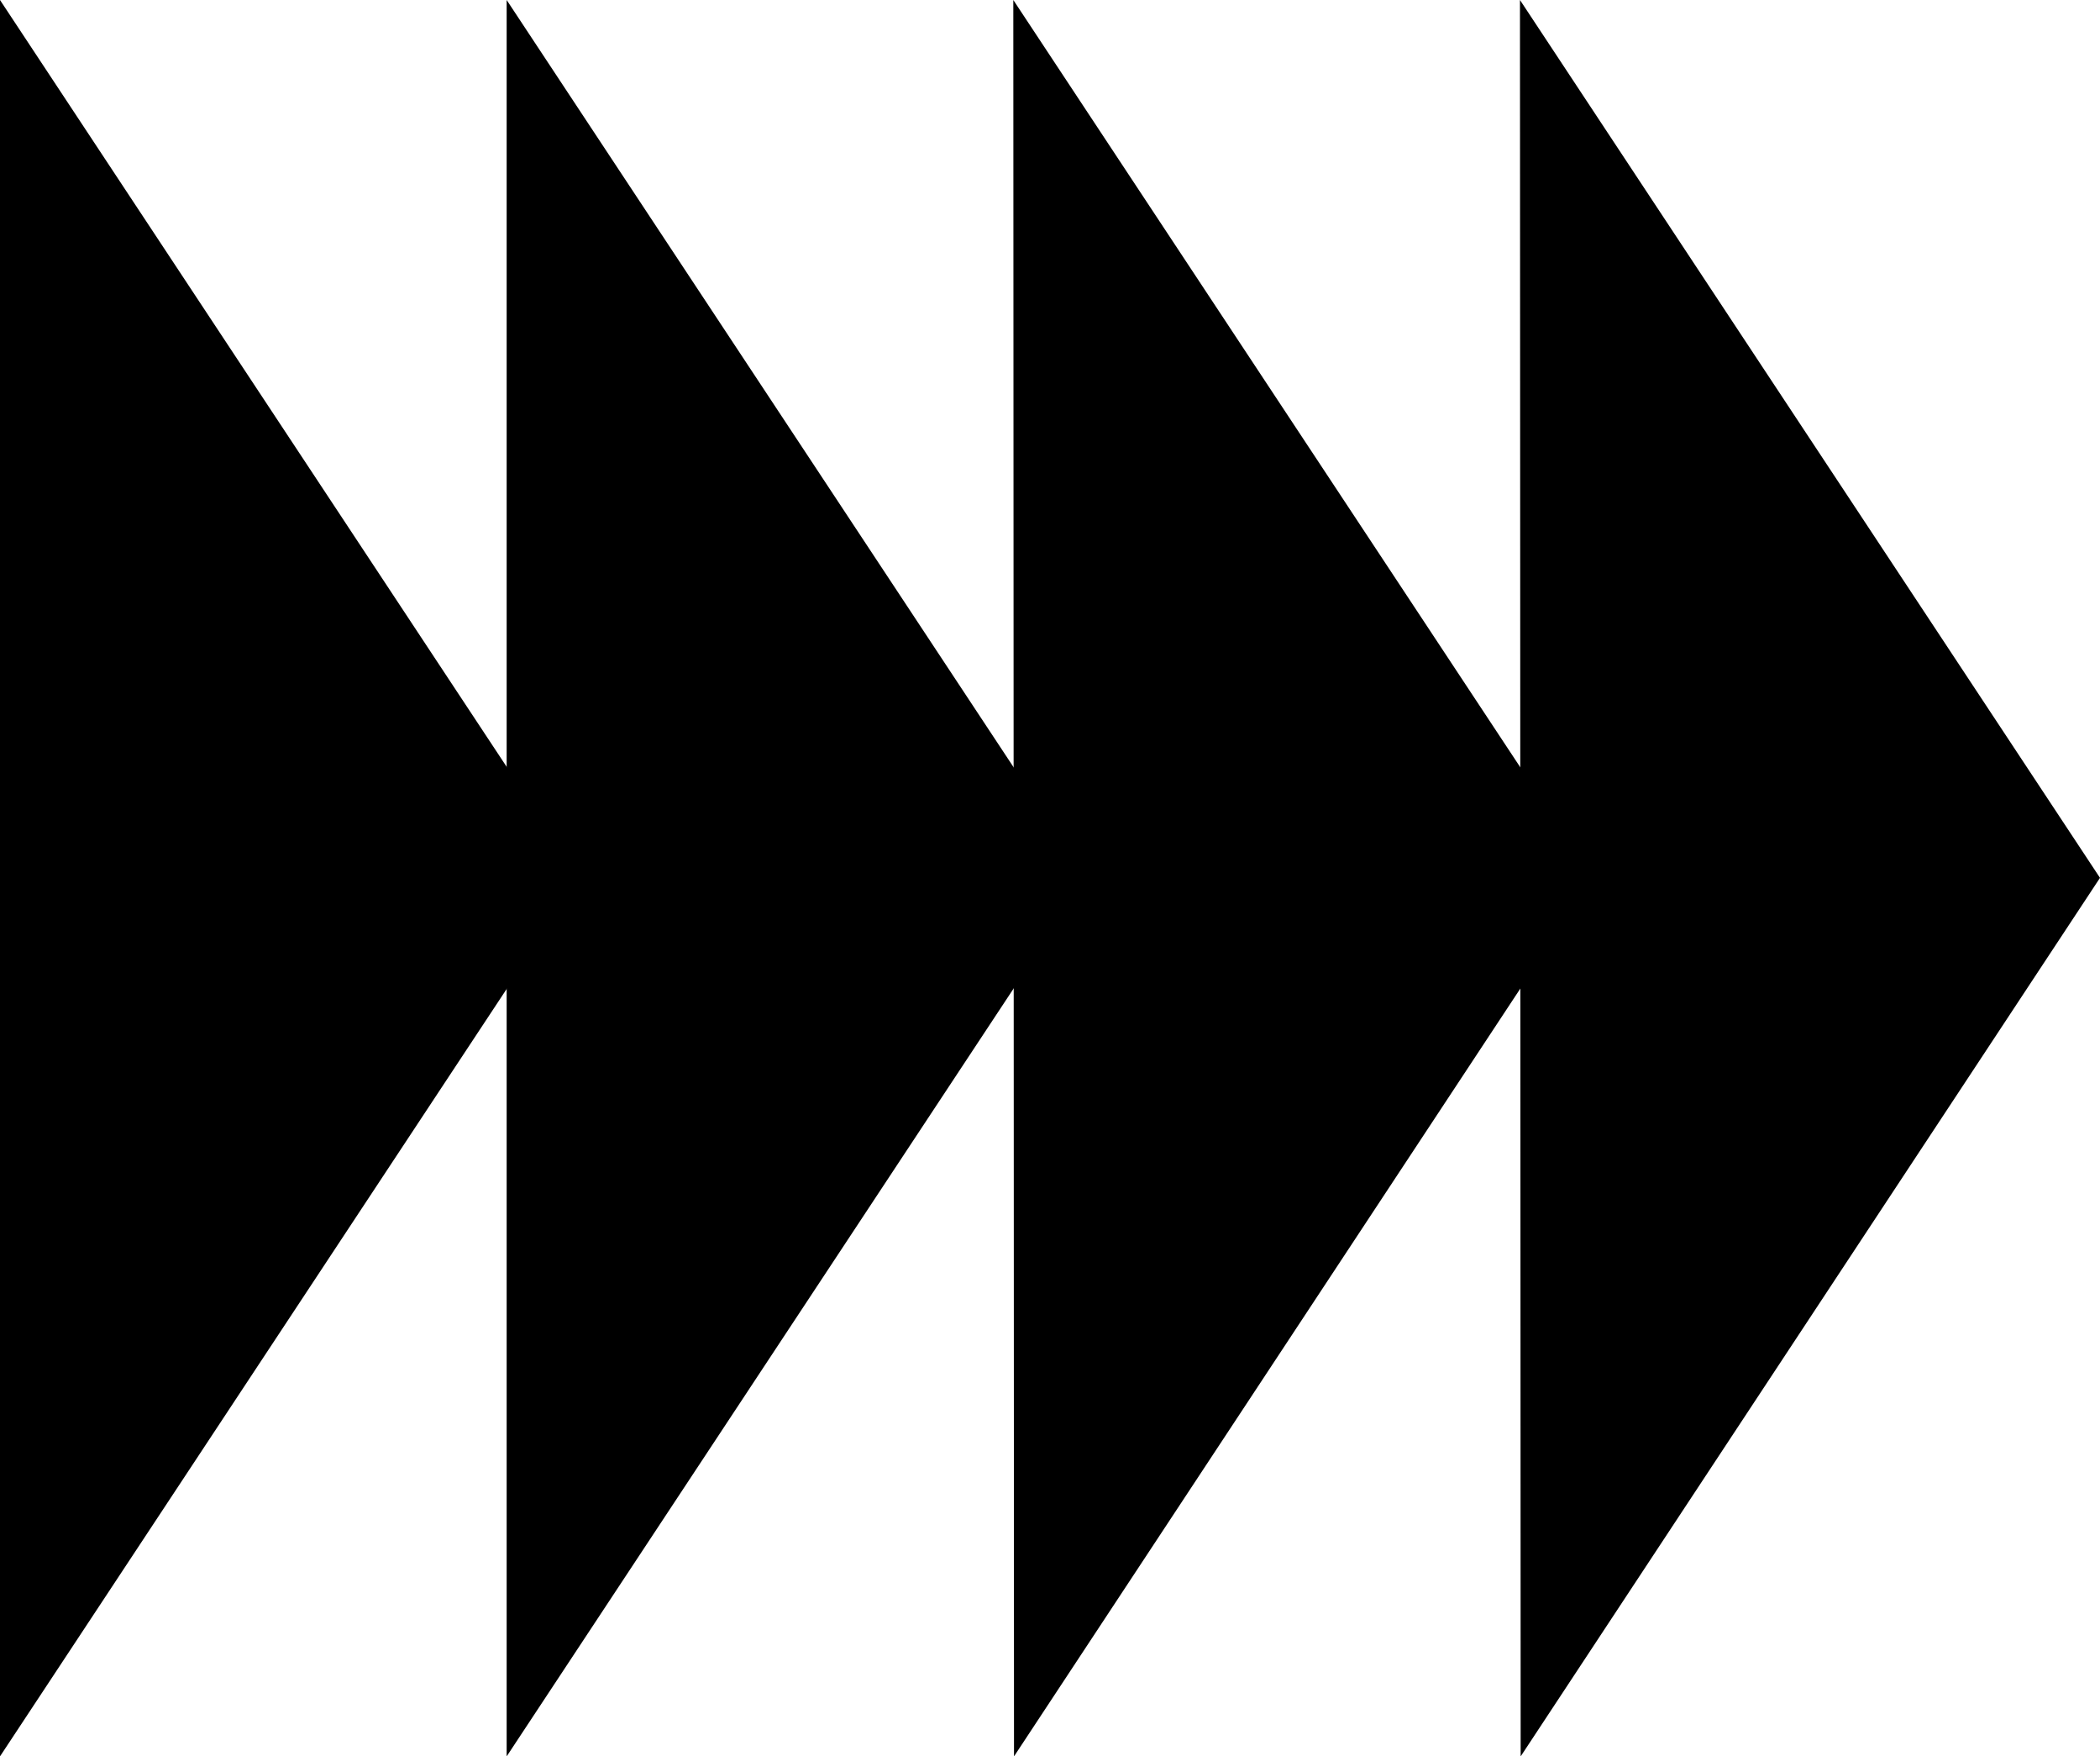 <?xml version="1.0" encoding="UTF-8" standalone="no"?>
<svg
   version="1.0"
   width="129.724mm"
   height="108.474mm"
   id="svg4"
   sodipodi:docname="Arrow 0099.wmf"
   xmlns:inkscape="http://www.inkscape.org/namespaces/inkscape"
   xmlns:sodipodi="http://sodipodi.sourceforge.net/DTD/sodipodi-0.dtd"
   xmlns="http://www.w3.org/2000/svg"
   xmlns:svg="http://www.w3.org/2000/svg">
  <sodipodi:namedview
     id="namedview4"
     pagecolor="#ffffff"
     bordercolor="#000000"
     borderopacity="0.25"
     inkscape:showpageshadow="2"
     inkscape:pageopacity="0.0"
     inkscape:pagecheckerboard="0"
     inkscape:deskcolor="#d1d1d1"
     inkscape:document-units="mm" />
  <defs
     id="defs1">
    <pattern
       id="WMFhbasepattern"
       patternUnits="userSpaceOnUse"
       width="6"
       height="6"
       x="0"
       y="0" />
  </defs>
  <path
     style="fill:#000000;fill-opacity:1;fill-rule:evenodd;stroke:none"
     d="M 0,409.98 135.421,204.909 0,0 Z"
     id="path1" />
  <path
     style="fill:#000000;fill-opacity:1;fill-rule:evenodd;stroke:none"
     d="M 118.291,409.98 253.712,204.909 118.291,0 Z"
     id="path2" />
  <path
     style="fill:#000000;fill-opacity:1;fill-rule:evenodd;stroke:none"
     d="M 236.744,409.98 372.003,204.909 236.582,0 Z"
     id="path3" />
  <path
     style="fill:#000000;fill-opacity:1;fill-rule:evenodd;stroke:none"
     d="M 355.035,409.98 490.294,204.909 354.873,0 Z"
     id="path4" />
</svg>
